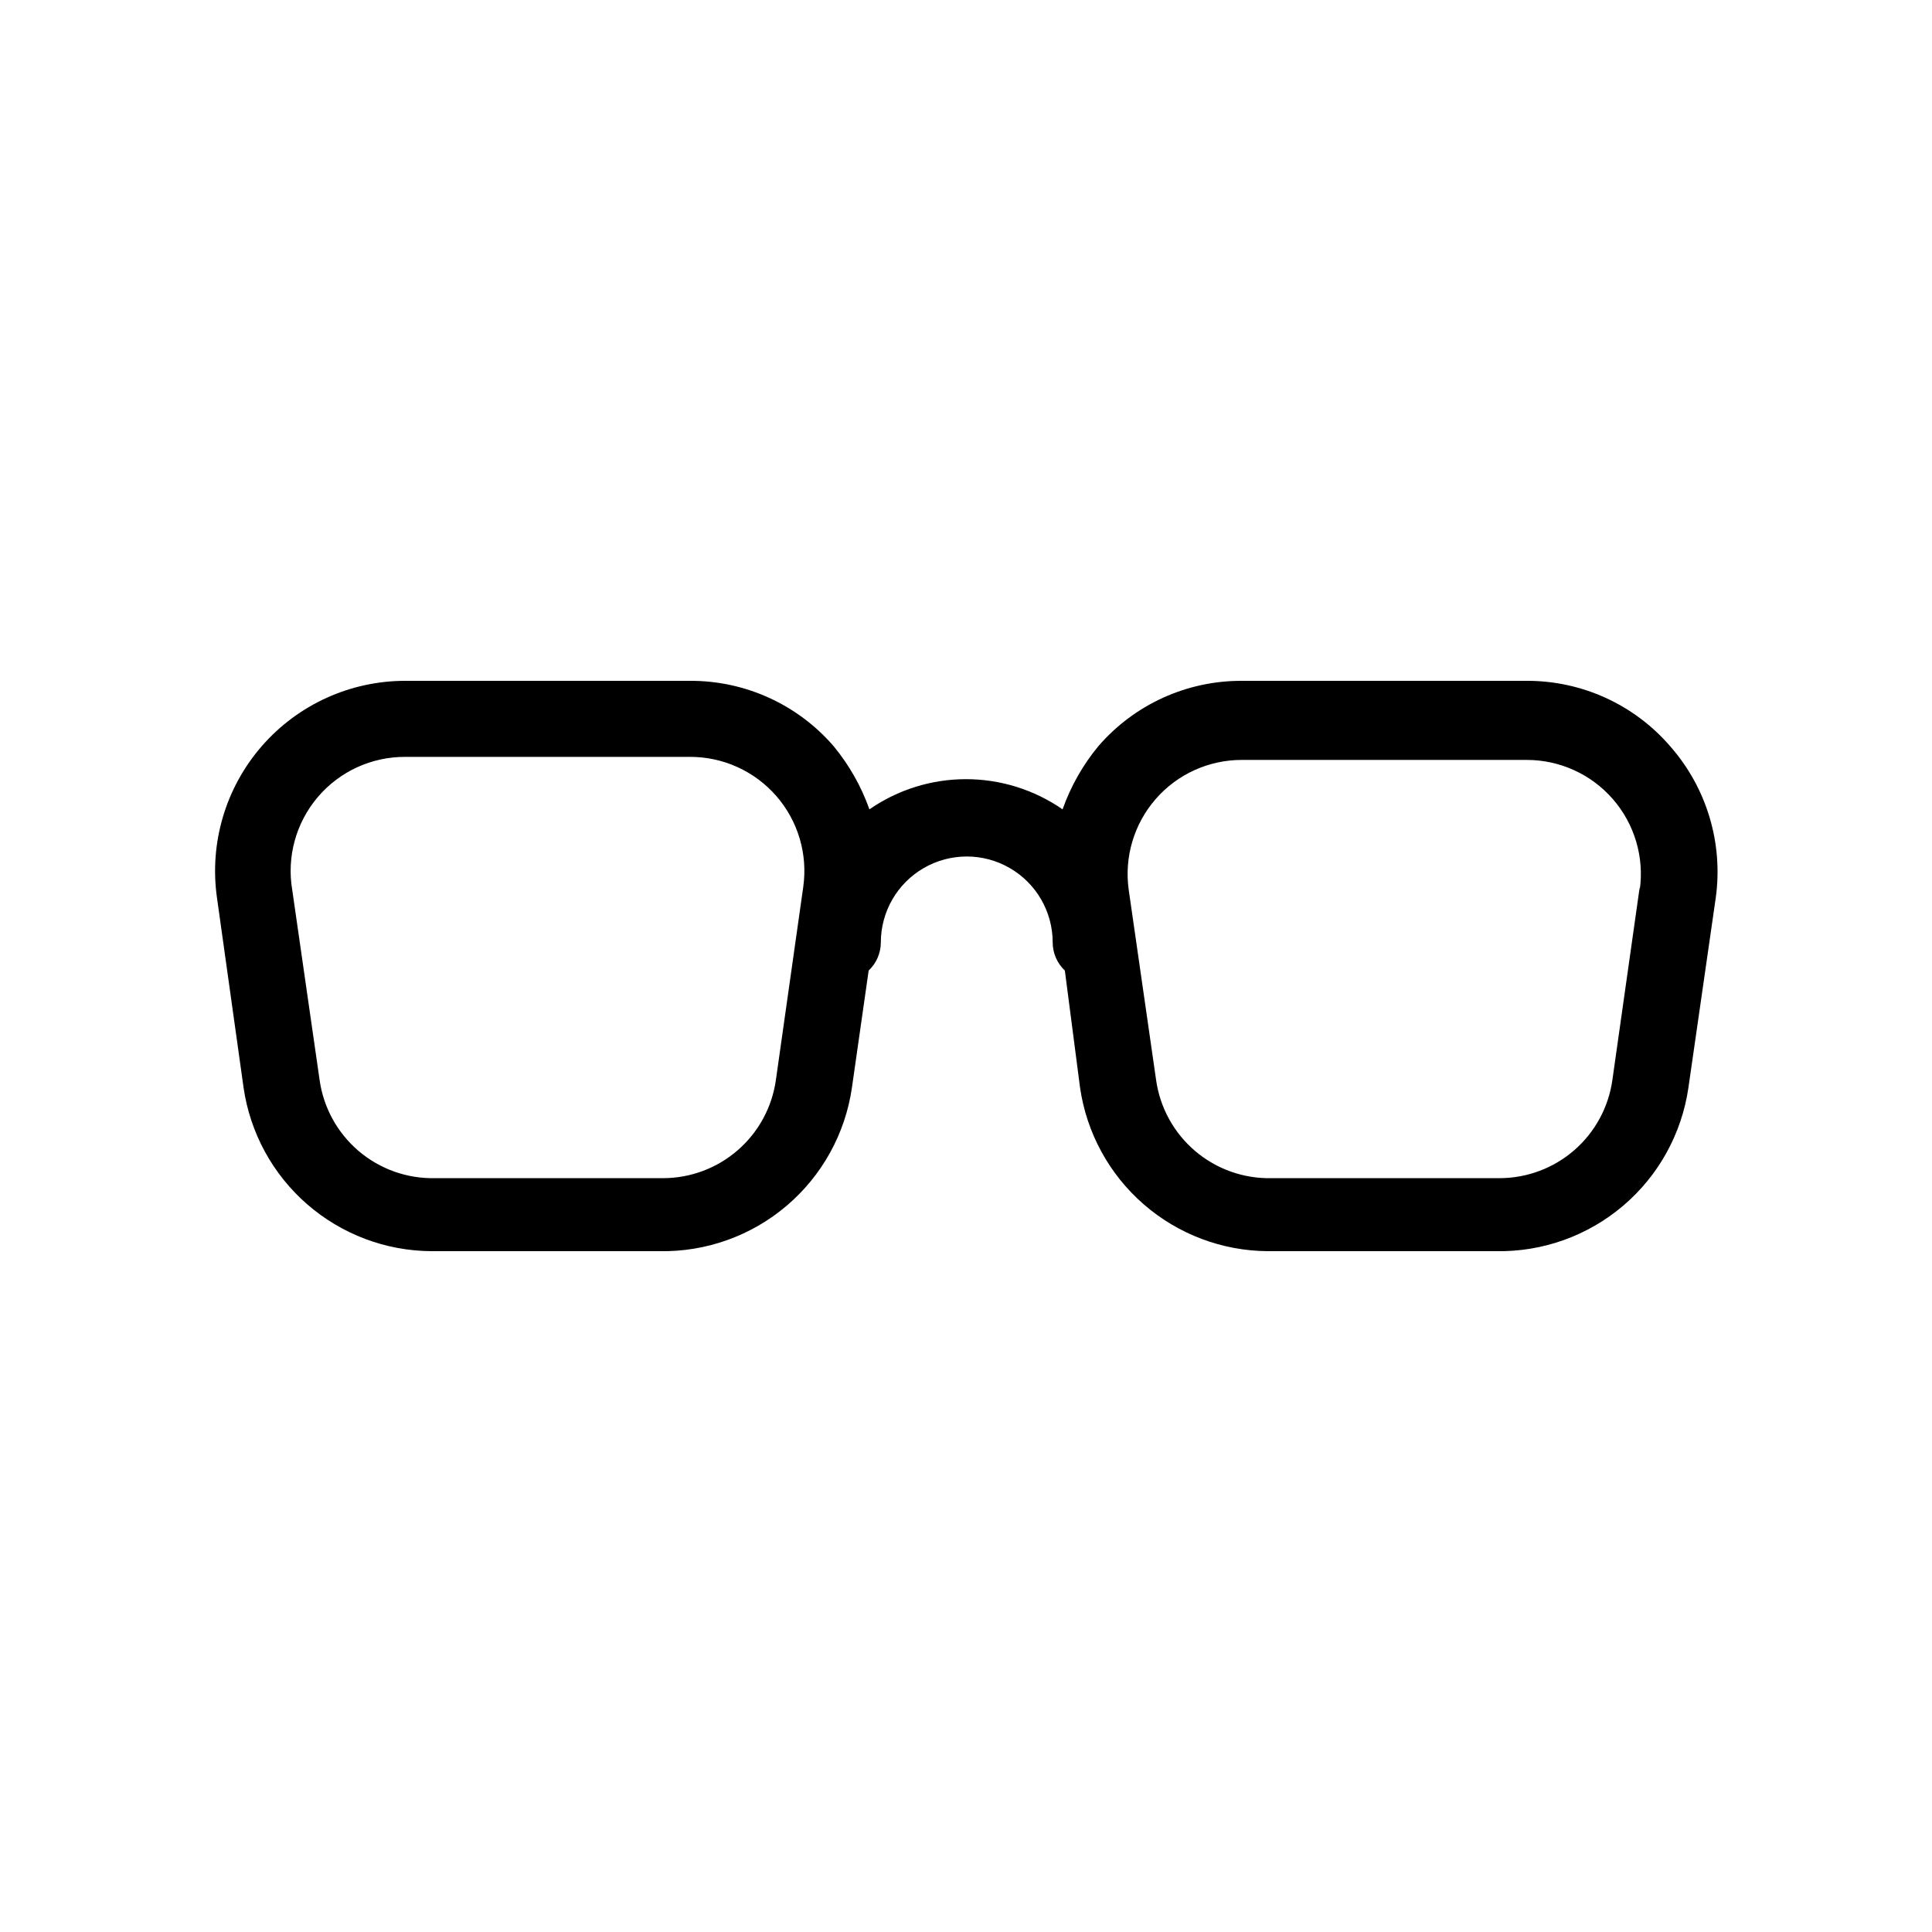 <?xml version="1.0" encoding="UTF-8"?>
<!-- Uploaded to: ICON Repo, www.svgrepo.com, Generator: ICON Repo Mixer Tools -->
<svg fill="#000000" width="800px" height="800px" version="1.1" viewBox="144 144 512 512" xmlns="http://www.w3.org/2000/svg">
 <path d="m586.61 341.76c-9.551-11.07-23.469-17.402-38.086-17.332h-75.371c-14.621-0.07-28.539 6.262-38.09 17.332-4.109 4.981-7.316 10.641-9.469 16.727-7.519-5.207-16.449-8-25.594-8-9.148 0-18.078 2.793-25.594 8-2.156-6.086-5.363-11.746-9.473-16.727-9.551-11.07-23.469-17.402-38.09-17.332h-75.367c-14.609-0.027-28.512 6.289-38.102 17.309-9.59 11.023-13.922 25.664-11.879 40.129l7.055 50.379c1.738 11.984 7.715 22.949 16.848 30.898 9.137 7.953 20.82 12.363 32.93 12.43h60.457c12.316 0.227 24.293-4.051 33.68-12.031 9.387-7.977 15.539-19.105 17.305-31.297l4.434-31.035c2.055-1.938 3.219-4.633 3.227-7.457 0-8.133 4.34-15.652 11.383-19.719 7.047-4.07 15.727-4.07 22.773 0 7.047 4.066 11.387 11.586 11.387 19.719 0.004 2.824 1.172 5.519 3.223 7.457l4.031 31.035c1.738 11.984 7.715 22.949 16.852 30.898 9.133 7.953 20.816 12.363 32.926 12.43h60.457c12.316 0.227 24.293-4.051 33.68-12.031 9.387-7.977 15.539-19.105 17.305-31.297l7.254-50.383v0.004c1.984-14.492-2.43-29.125-12.09-40.105zm-229.74 37.281-7.254 51.188c-1.016 7.195-4.59 13.781-10.07 18.555-5.477 4.777-12.488 7.418-19.754 7.441h-60.457c-7.406 0.172-14.613-2.379-20.262-7.172-5.644-4.793-9.336-11.492-10.371-18.824l-7.254-50.383v0.004c-1.492-8.812 0.996-17.832 6.789-24.637 5.793-6.805 14.301-10.695 23.238-10.633h75.367c8.773-0.027 17.125 3.758 22.887 10.371 5.766 6.613 8.371 15.406 7.141 24.09zm221.68 0-7.254 51.188c-1.016 7.195-4.59 13.781-10.066 18.555-5.481 4.777-12.492 7.418-19.758 7.441h-60.457c-7.406 0.172-14.613-2.379-20.262-7.172-5.644-4.793-9.336-11.492-10.371-18.824l-7.254-50.383v0.004c-1.23-8.688 1.379-17.477 7.141-24.094 5.762-6.613 14.113-10.395 22.887-10.367h75.371c8.77-0.027 17.121 3.754 22.887 10.367 5.762 6.617 8.367 15.406 7.137 24.094z"/>
</svg>